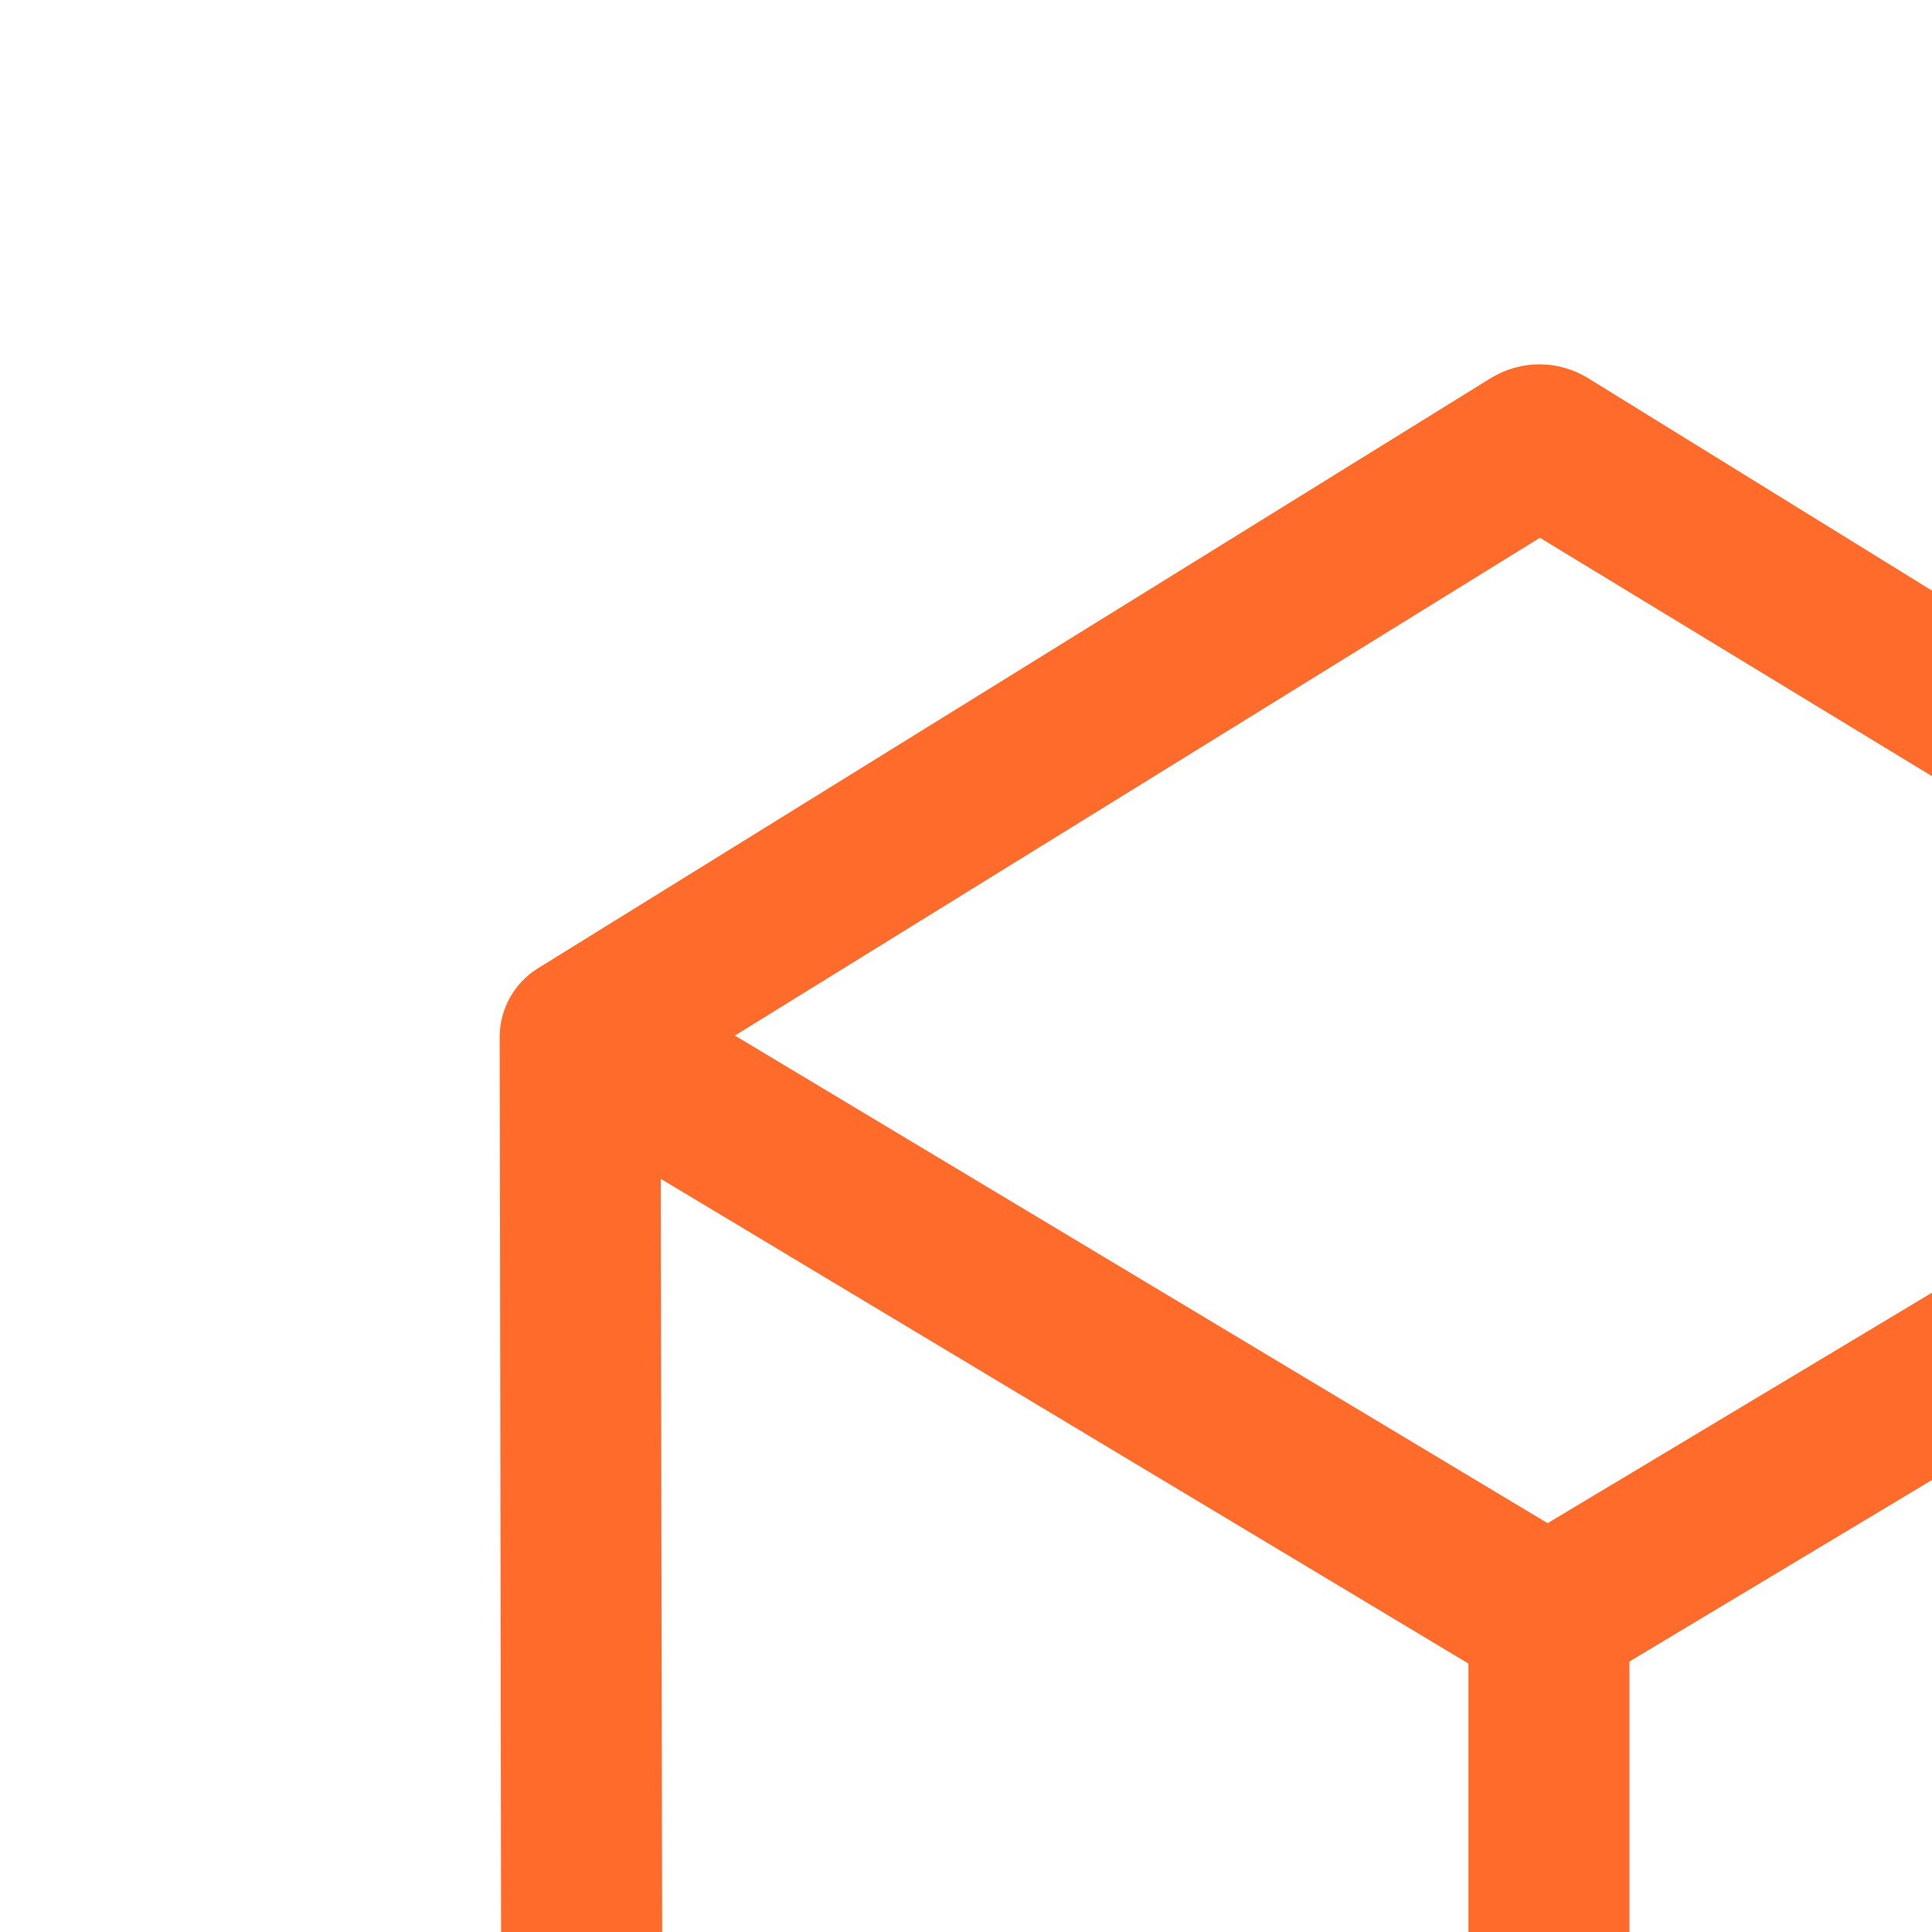 <svg width="20" height="20" viewBox="0 0 20 20" fill="none" xmlns="http://www.w3.org/2000/svg">
<g clip-path="url(#clip0_628_5010)">
<path d="M16.868 26.097V17.2L25.253 12.169L25.247 16.021C25.496 15.986 25.748 15.962 26.007 15.962C26.315 15.962 26.619 15.993 26.913 16.041L26.993 10.913C26.996 10.619 26.848 10.346 26.599 10.191L16.439 3.914C16.128 3.724 15.744 3.724 15.433 3.914L5.567 10.025C5.322 10.177 5.173 10.447 5.173 10.733L5.19 21.65C5.19 22.051 5.408 22.421 5.761 22.619L15.429 28.013C15.889 28.227 16.443 28.227 16.667 28.12L21.858 25.222C21.488 24.807 21.177 24.337 20.945 23.822L16.868 26.094V26.097ZM15.201 25.98L6.857 21.325L6.84 12.203L15.201 17.221V25.98ZM16.021 15.768L7.608 10.72L15.941 5.567L24.427 10.727L16.021 15.768Z" fill="#FF6B2B"/>
<path d="M30.845 25.122L29.458 23.787C29.483 23.753 29.507 23.718 29.531 23.684C30.108 22.743 30.285 21.633 30.026 20.561C29.493 18.345 27.256 16.975 25.043 17.508C23.971 17.764 23.061 18.424 22.484 19.368C21.906 20.309 21.733 21.419 21.989 22.491C22.245 23.563 22.906 24.472 23.85 25.049C24.507 25.454 25.247 25.658 26 25.658C26.326 25.658 26.651 25.62 26.972 25.541C27.446 25.426 27.885 25.229 28.283 24.97L29.69 26.326C29.853 26.481 30.06 26.557 30.268 26.557C30.485 26.557 30.703 26.471 30.869 26.301C31.187 25.969 31.177 25.44 30.845 25.122ZM26.581 23.919C25.942 24.074 25.281 23.967 24.718 23.625C24.157 23.282 23.763 22.74 23.608 22.1C23.452 21.46 23.559 20.8 23.901 20.236C24.244 19.676 24.787 19.282 25.426 19.126C25.62 19.081 25.814 19.057 26 19.057C27.114 19.057 28.127 19.818 28.397 20.945C28.549 21.585 28.445 22.245 28.103 22.809C28.016 22.947 27.92 23.075 27.812 23.193C27.781 23.217 27.747 23.244 27.716 23.272C27.698 23.289 27.684 23.31 27.671 23.331C27.366 23.614 26.993 23.819 26.575 23.915L26.581 23.919Z" fill="#FF6B2B"/>
</g>
<defs>
<clipPath id="clip0_628_5010">
<rect width="20" height="20" fill="white"/>
</clipPath>
</defs>
</svg>
